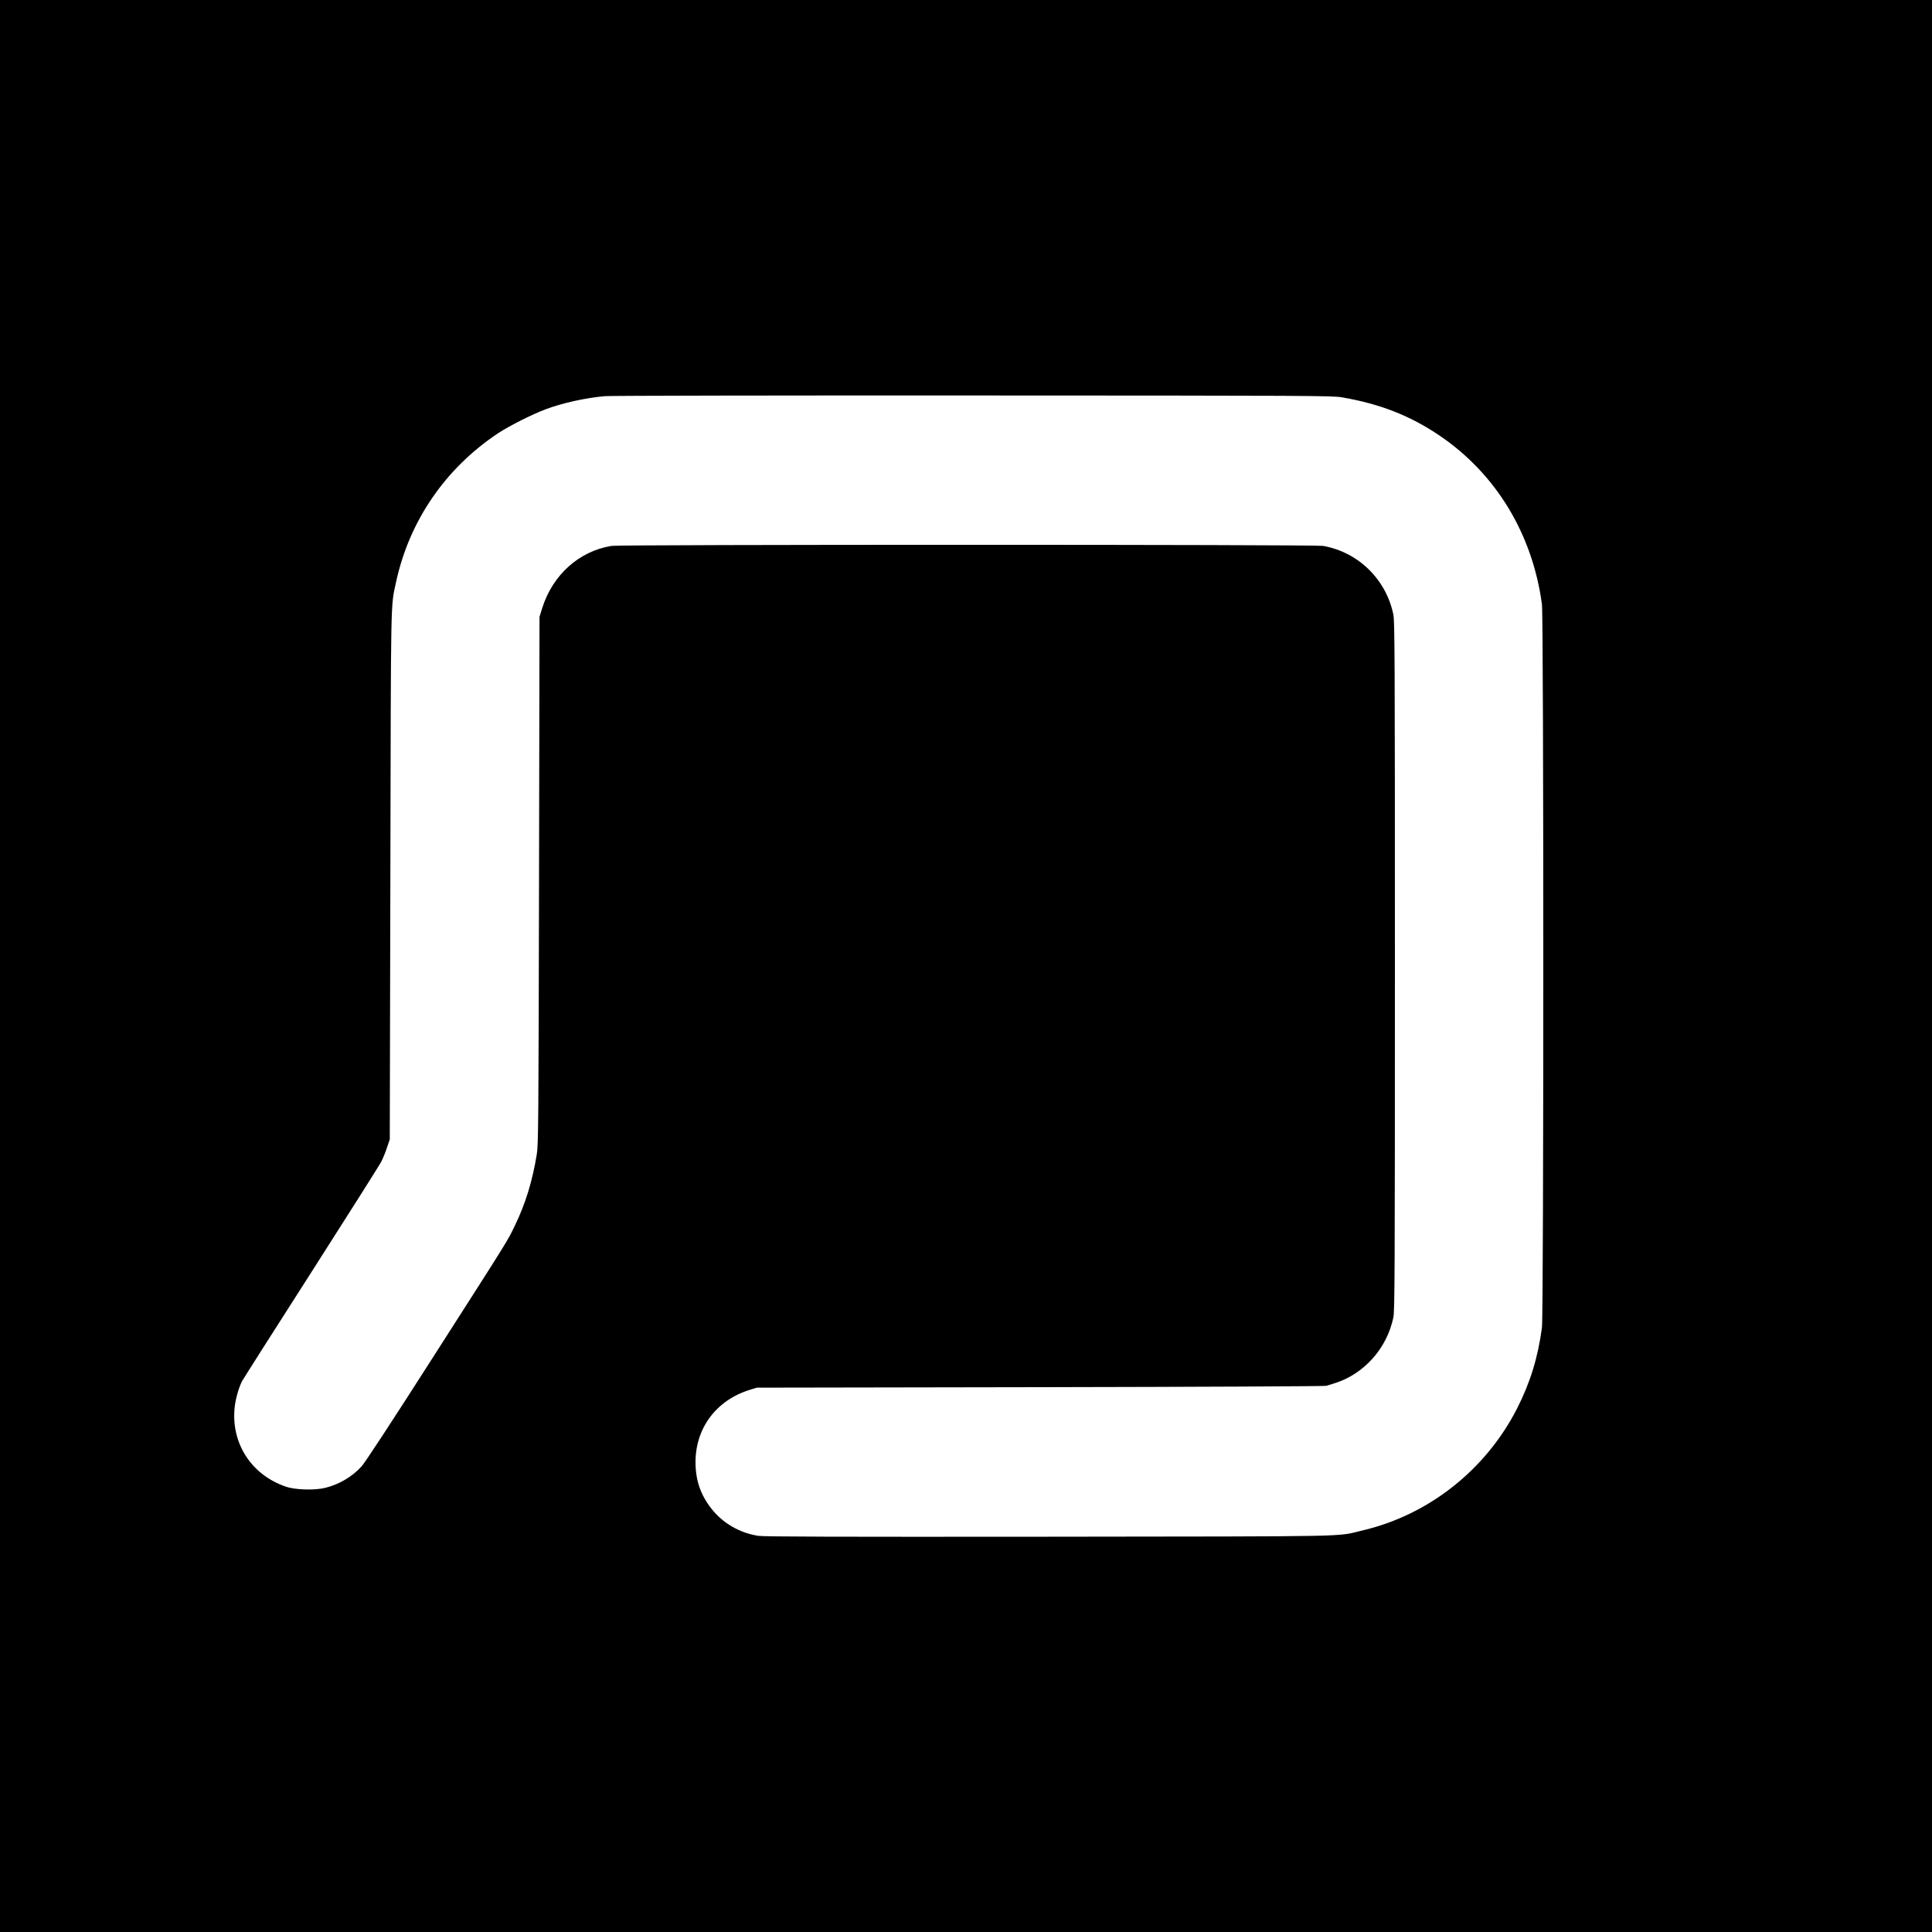<?xml version="1.0" standalone="no"?>
<!DOCTYPE svg PUBLIC "-//W3C//DTD SVG 20010904//EN"
 "http://www.w3.org/TR/2001/REC-SVG-20010904/DTD/svg10.dtd">
<svg version="1.0" xmlns="http://www.w3.org/2000/svg"
 width="2000pt" height="2000pt" viewBox="0 0 2000 2000"
 preserveAspectRatio="xMidYMid meet">
<g transform="translate(0,2000) scale(0.1,-0.1)"
fill="#000000" stroke="none">
<path d="M0 10000 l0 -10000 10000 0 10000 0 0 10000 0 10000 -10000 0 -10000
0 0 -10000z m13890 5887 c394 -67 711 -191 1015 -398 583 -396 959 -1018 1057
-1744 19 -148 19 -7342 0 -7490 -42 -310 -121 -567 -257 -835 -324 -635 -914
-1102 -1600 -1263 -282 -67 -13 -61 -3250 -65 -2194 -2 -2949 0 -3005 9 -193
30 -368 131 -486 282 -113 144 -164 295 -164 482 0 353 216 640 560 747 l75
23 2935 5 c1614 3 2946 9 2960 14 14 4 54 17 90 28 302 96 538 361 604 680 14
70 16 424 16 3638 0 3214 -2 3568 -16 3638 -75 365 -364 647 -728 711 -83 15
-7275 15 -7365 0 -336 -54 -610 -300 -718 -644 l-28 -90 -5 -2730 c-5 -2498
-7 -2739 -23 -2833 -46 -281 -117 -512 -226 -737 -83 -171 -31 -88 -854 -1374
-431 -674 -701 -1086 -735 -1122 -99 -108 -229 -184 -374 -221 -110 -27 -309
-22 -408 12 -360 122 -573 454 -530 828 10 86 41 195 75 263 10 19 331 525
715 1124 383 600 711 1117 727 1150 17 33 44 98 59 145 l29 85 6 2725 c6 2975
2 2778 60 3049 137 629 508 1171 1052 1534 119 79 360 200 500 252 177 65 404
115 607 134 47 5 1759 8 3805 7 3516 -1 3726 -2 3825 -19z"/>
</g>
</svg>
